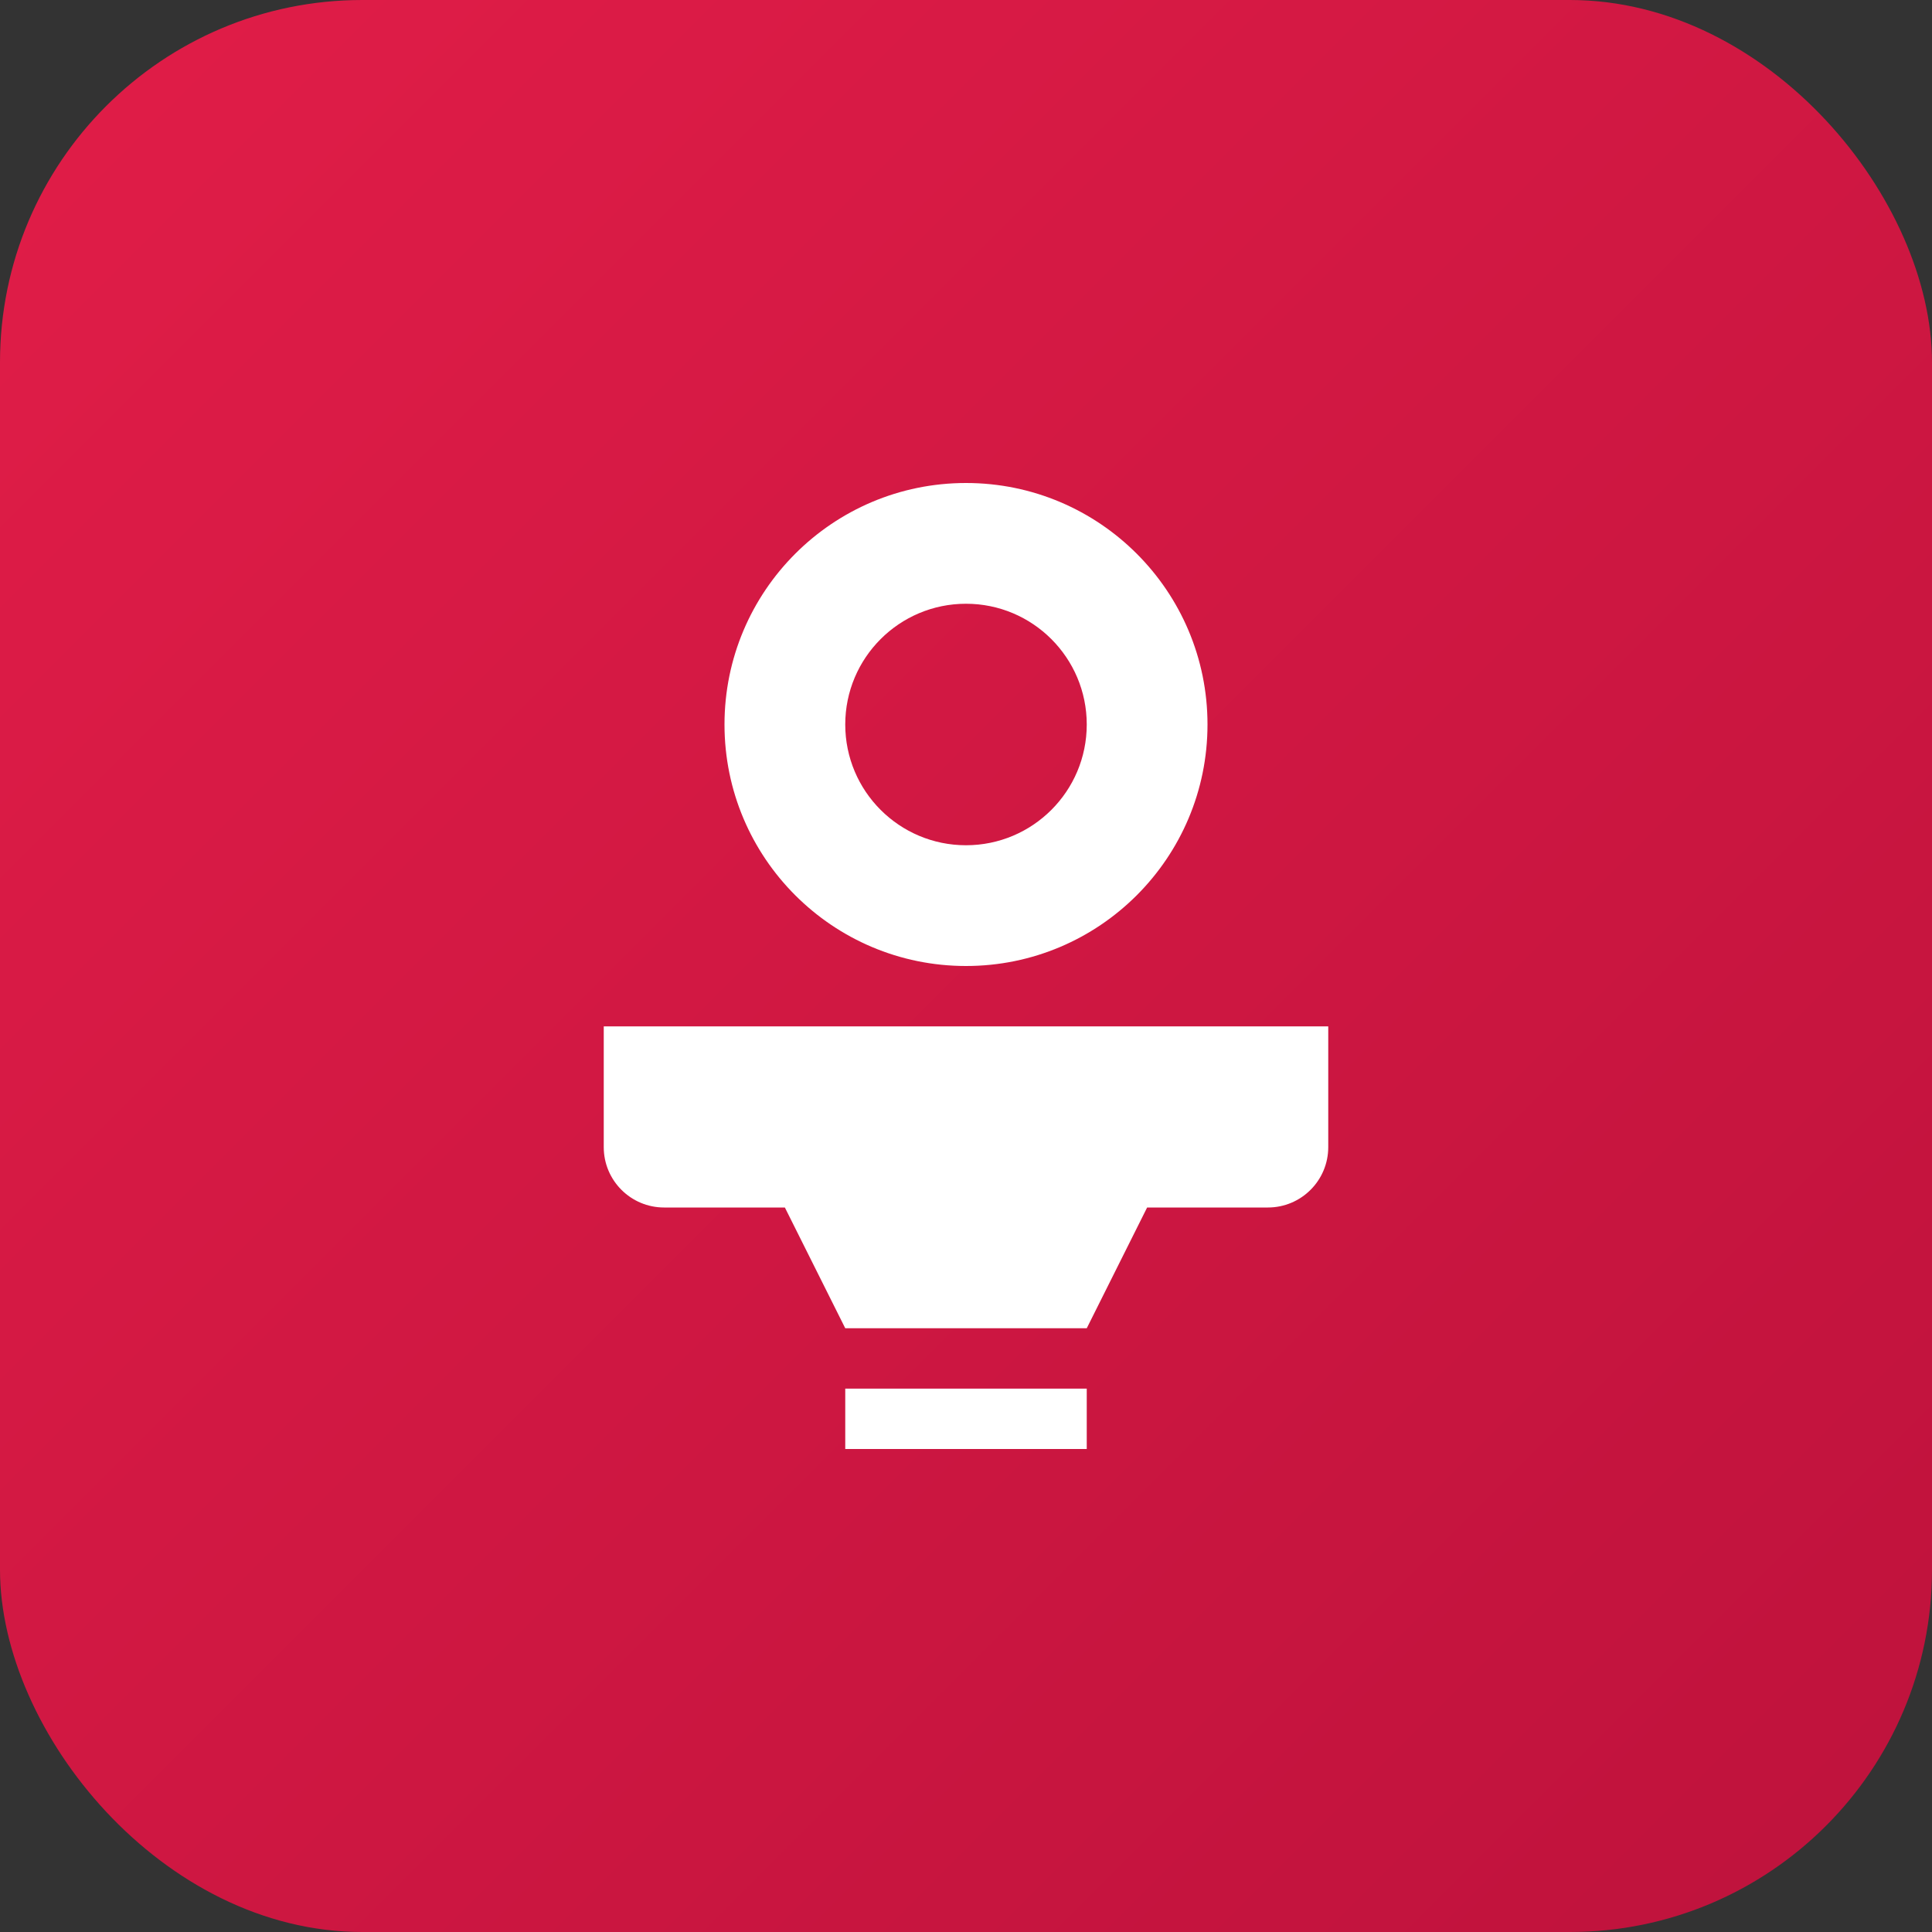 <svg width="64" height="64" viewBox="0 0 64 64" fill="none" xmlns="http://www.w3.org/2000/svg">
<rect x="0" y="0" width="64" height="64" fill="#333333" stroke="none"/>
<rect width="64" height="64" rx="12" fill="url(#paint0_linear_1_2)"/>
<path d="M32 16C36.418 16 40 19.582 40 24C40 28.418 36.418 32 32 32C27.582 32 24 28.418 24 24C24 19.582 27.582 16 32 16ZM32 20C29.791 20 28 21.791 28 24C28 26.209 29.791 28 32 28C34.209 28 36 26.209 36 24C36 21.791 34.209 20 32 20Z" fill="white"/>
<path d="M22 40H26L28 44H36L38 40H42C43.105 40 44 39.105 44 38V34H20V38C20 39.105 20.895 40 22 40Z" fill="white"/>
<path d="M28 48H36V46H28V48Z" fill="white"/>
<defs>
<linearGradient id="paint0_linear_1_2" x1="0" y1="0" x2="64" y2="64" gradientUnits="userSpaceOnUse">
<stop stop-color="#E11D48"/>
<stop offset="1" stop-color="#BE123C"/>
</linearGradient>
</defs>
</svg>